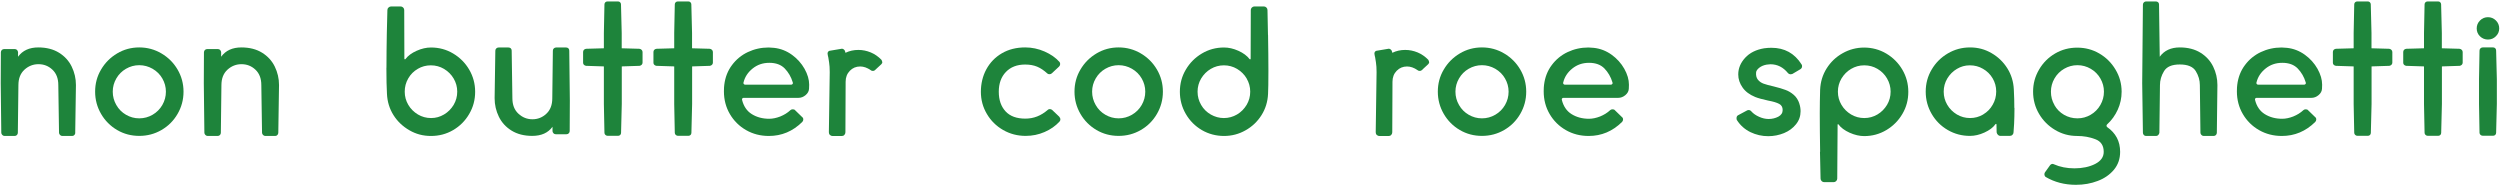 <?xml version="1.0" encoding="UTF-8"?>
<svg id="_デザイン" data-name="デザイン" xmlns="http://www.w3.org/2000/svg" viewBox="0 0 349 26">
  <defs>
    <style>
      .cls-1 {
        fill: #1e843b;
      }
    </style>
  </defs>
  <path class="cls-1" d="M10.51,18.53c0,.12-.04.22-.12.31-.08.09-.18.14-.3.14h-1.4c-.12,0-.22-.05-.31-.14-.09-.09-.14-.2-.14-.31l-.1-6.65c0-.92-.27-1.63-.82-2.15-.55-.52-1.2-.77-1.95-.77s-1.4.26-1.96.77c-.56.52-.84,1.23-.84,2.15l-.08,6.65c0,.12-.04.22-.12.31-.08.09-.19.14-.33.14H.63c-.12,0-.22-.05-.31-.14-.09-.09-.14-.2-.14-.31l-.08-6.93.02-4.3c0-.13.05-.24.14-.33.09-.08.2-.12.31-.12h1.5c.12,0,.22.04.3.12.08.08.13.18.15.3v.65c.63-.87,1.58-1.3,2.83-1.3,1.13,0,2.1.25,2.89.74.79.49,1.38,1.14,1.77,1.94.39.8.59,1.66.59,2.57l-.1,6.65Z"/>
  <path class="cls-1" d="M22.54,7.46c.95.56,1.7,1.31,2.25,2.25.55.94.83,1.97.83,3.09s-.28,2.15-.83,3.1c-.55.95-1.3,1.7-2.25,2.25-.95.55-1.98.82-3.1.82s-2.15-.27-3.09-.82c-.94-.55-1.69-1.3-2.24-2.25-.55-.95-.83-1.98-.83-3.1s.27-2.15.83-3.09c.55-.94,1.3-1.69,2.24-2.25.94-.56,1.97-.84,3.09-.84s2.15.28,3.1.84ZM17.59,9.6c-.57.33-1.02.78-1.35,1.35-.33.57-.5,1.18-.5,1.85s.17,1.29.5,1.86c.33.58.78,1.03,1.35,1.36s1.18.5,1.85.5,1.29-.17,1.86-.5c.57-.33,1.03-.79,1.36-1.36.33-.57.5-1.2.5-1.86s-.17-1.28-.5-1.85c-.33-.57-.79-1.02-1.36-1.35-.58-.33-1.2-.5-1.86-.5s-1.28.17-1.85.5Z"/>
  <path class="cls-1" d="M38.85,18.53c0,.12-.04.22-.12.31-.08.09-.18.14-.3.14h-1.4c-.12,0-.22-.05-.31-.14-.09-.09-.14-.2-.14-.31l-.1-6.65c0-.92-.27-1.63-.82-2.15-.55-.52-1.2-.77-1.95-.77s-1.4.26-1.96.77c-.56.52-.84,1.23-.84,2.15l-.08,6.65c0,.12-.04.22-.12.31-.08.09-.19.14-.33.14h-1.4c-.12,0-.22-.05-.31-.14-.09-.09-.14-.2-.14-.31l-.08-6.93.02-4.3c0-.13.05-.24.14-.33.09-.08.2-.12.31-.12h1.5c.12,0,.22.04.3.12.08.08.13.18.15.3v.65c.63-.87,1.58-1.3,2.83-1.3,1.13,0,2.1.25,2.89.74.79.49,1.38,1.14,1.77,1.94.39.8.59,1.66.59,2.57l-.1,6.65Z"/>
  <path class="cls-1" d="M53.95,9.45c0-1.53.02-3.13.05-4.8s.06-2.75.08-3.25c0-.13.05-.25.16-.35.11-.1.23-.15.36-.15h1.33c.13,0,.25.05.35.15.1.1.15.22.15.35l.02,6.8s.02.06.05.08.07,0,.1-.03c.35-.47.87-.85,1.56-1.16.69-.31,1.36-.46,2.01-.46,1.12,0,2.15.28,3.09.84.94.56,1.69,1.31,2.24,2.25.55.94.83,1.97.83,3.09s-.27,2.15-.83,3.1c-.55.95-1.3,1.7-2.24,2.25-.94.55-1.97.82-3.09.82s-2.09-.26-3.01-.79c-.92-.53-1.67-1.23-2.23-2.12-.56-.89-.86-1.88-.91-2.96-.05-.9-.08-2.12-.08-3.65ZM58.33,9.61c-.57.32-1.01.77-1.34,1.34-.33.57-.49,1.18-.49,1.85s.17,1.28.5,1.84c.33.56.78,1,1.34,1.34.56.33,1.17.5,1.84.5s1.25-.17,1.81-.5c.56-.33,1-.78,1.34-1.34.33-.56.5-1.17.5-1.84s-.17-1.28-.5-1.84c-.33-.56-.78-1-1.34-1.34-.56-.33-1.17-.5-1.84-.5s-1.26.16-1.83.49Z"/>
  <path class="cls-1" d="M69.15,7.07c0-.13.05-.24.14-.32.09-.08.2-.12.31-.12h1.38c.13,0,.24.04.33.12.08.08.12.19.12.32l.1,6.65c0,.92.28,1.63.84,2.15.56.52,1.21.78,1.96.78s1.4-.26,1.95-.78c.55-.52.82-1.23.82-2.15l.08-6.65c0-.13.05-.24.14-.32.09-.08.2-.12.31-.12h1.4c.13,0,.24.04.32.12.08.08.12.19.12.32l.08,6.95-.02,4.27c0,.12-.04.22-.12.31-.08.09-.19.14-.33.14h-1.5c-.12,0-.22-.04-.3-.12-.08-.08-.13-.18-.15-.3v-.62c-.62.85-1.56,1.27-2.83,1.27-1.13,0-2.1-.25-2.89-.74-.79-.49-1.38-1.14-1.77-1.94-.39-.8-.59-1.66-.59-2.58l.1-6.65Z"/>
  <path class="cls-1" d="M89.58,6.97c.08.08.12.18.12.3v1.47c0,.12-.04.22-.12.3-.08.08-.18.13-.3.15l-2.48.08v5.25l-.1,4.02c0,.12-.04.22-.12.3-.08.08-.18.12-.3.12h-1.45c-.12,0-.22-.04-.31-.12-.09-.08-.14-.18-.14-.3l-.08-4.02v-5.25l-2.48-.08c-.12-.02-.22-.06-.3-.14-.08-.07-.12-.17-.12-.29v-1.5c0-.12.04-.22.11-.3.08-.08.18-.13.31-.15l2.48-.07v-2.12l.08-4c0-.12.04-.22.12-.3s.19-.12.32-.12h1.45c.12,0,.22.04.3.12.08.08.12.18.12.3l.1,4v2.12l2.48.07c.12.02.22.07.3.15Z"/>
  <path class="cls-1" d="M99.4,6.97c.08.08.12.18.12.3v1.47c0,.12-.04.22-.12.3-.08.08-.18.13-.3.15l-2.48.08v5.25l-.1,4.02c0,.12-.04.22-.12.3-.08.08-.18.12-.3.12h-1.45c-.12,0-.22-.04-.31-.12-.09-.08-.14-.18-.14-.3l-.08-4.02v-5.25l-2.48-.08c-.12-.02-.22-.06-.3-.14-.08-.07-.12-.17-.12-.29v-1.5c0-.12.04-.22.11-.3.08-.08.18-.13.31-.15l2.48-.07v-2.12l.08-4c0-.12.04-.22.12-.3s.19-.12.32-.12h1.45c.12,0,.22.04.3.12.08.08.12.18.12.3l.1,4v2.12l2.48.07c.12.02.22.07.3.15Z"/>
  <path class="cls-1" d="M112.94,12.4c-.02.33-.17.62-.48.88-.3.25-.63.38-1,.38h-7.65c-.07,0-.12.02-.17.07s-.07.12-.05.2c.22.9.67,1.57,1.36,2,.69.43,1.5.65,2.44.65.48,0,1-.11,1.54-.32.54-.22,1.01-.51,1.41-.88.08-.08.19-.12.33-.12.15,0,.26.04.32.12l1,.97c.1.07.15.18.15.33,0,.13-.05.25-.15.35-1.32,1.3-2.87,1.95-4.65,1.95-1.17,0-2.23-.27-3.19-.82-.96-.55-1.71-1.3-2.26-2.24-.55-.94-.83-2-.83-3.16,0-.4.02-.71.05-.93.13-1.05.49-1.97,1.08-2.75.58-.78,1.32-1.39,2.21-1.81.89-.42,1.86-.64,2.91-.64.17,0,.42.02.75.05.9.1,1.73.42,2.48.96.75.54,1.34,1.2,1.77,1.96.43.77.65,1.51.65,2.23l-.02.58ZM105.06,9.57c-.66.53-1.08,1.18-1.26,1.93l-.02.07c0,.07.02.12.07.18.05.05.11.07.18.07h6.42c.08,0,.15-.03.2-.1.05-.07.06-.14.02-.22-.23-.77-.61-1.41-1.12-1.94-.52-.53-1.23-.79-2.15-.79s-1.68.27-2.34.8Z"/>
  <path class="cls-1" d="M123.18,8.65c0,.12-.05.22-.15.32l-.92.85c-.07.05-.15.08-.25.08-.13,0-.23-.03-.3-.1-.5-.35-.99-.52-1.48-.52-.57,0-1.05.2-1.44.6-.39.4-.59.91-.59,1.53l-.03,7.05c0,.15-.05.27-.15.38s-.23.15-.38.15h-1.25c-.15,0-.27-.05-.38-.15s-.15-.23-.15-.38l.12-8.4c0-.53-.03-.99-.09-1.36-.06-.38-.1-.6-.11-.69-.03-.1-.07-.27-.1-.5v-.07c0-.1.04-.19.11-.26.08-.07.17-.11.29-.11l1.6-.27c.08,0,.17.03.25.09.08.06.14.13.17.21.03.08.06.18.08.27.55-.27,1.15-.4,1.8-.4.6,0,1.17.12,1.73.35.55.23,1.04.57,1.48,1.02.08.12.12.23.12.33Z"/>
  <path class="cls-1" d="M147.88,16.32c.1.1.15.21.15.33,0,.13-.04.24-.12.32-.57.62-1.26,1.1-2.09,1.46-.83.36-1.7.54-2.64.54-1.13,0-2.18-.27-3.14-.82-.96-.55-1.72-1.3-2.27-2.24-.56-.94-.84-1.97-.84-3.09s.25-2.2.76-3.14c.51-.94,1.23-1.69,2.17-2.24.94-.55,2.03-.82,3.26-.82.93,0,1.83.19,2.7.57.87.38,1.56.87,2.08,1.45.07.08.1.18.1.3,0,.13-.05.25-.15.35l-1.02.95c-.08.08-.19.12-.32.12s-.23-.03-.3-.1c-.47-.43-.94-.75-1.42-.95-.48-.2-1.04-.3-1.68-.3-1.13,0-2.03.35-2.69,1.04-.66.69-.99,1.61-.99,2.76s.32,2.06.95,2.74c.63.68,1.55,1.01,2.75,1.01s2.2-.41,3.15-1.23c.07-.07.16-.1.27-.1.13,0,.24.04.33.12l1,.95Z"/>
  <path class="cls-1" d="M159.26,7.46c.95.56,1.7,1.31,2.25,2.25.55.94.83,1.97.83,3.09s-.28,2.15-.83,3.1c-.55.95-1.3,1.7-2.25,2.25-.95.55-1.98.82-3.1.82s-2.15-.27-3.09-.82c-.94-.55-1.69-1.3-2.24-2.25-.55-.95-.83-1.98-.83-3.1s.27-2.15.83-3.09c.55-.94,1.3-1.69,2.24-2.25.94-.56,1.97-.84,3.09-.84s2.15.28,3.1.84ZM154.31,9.6c-.57.33-1.02.78-1.35,1.35-.33.57-.5,1.18-.5,1.85s.17,1.29.5,1.86c.33.58.78,1.03,1.35,1.36s1.18.5,1.85.5,1.29-.17,1.86-.5c.57-.33,1.03-.79,1.36-1.36.33-.57.5-1.2.5-1.86s-.17-1.28-.5-1.85c-.33-.57-.79-1.02-1.36-1.35-.58-.33-1.2-.5-1.86-.5s-1.28.17-1.85.5Z"/>
  <path class="cls-1" d="M177.02,4.88c.03,1.78.05,3.46.05,5.03s-.02,2.65-.05,3.2c-.05,1.08-.35,2.07-.91,2.96-.56.89-1.3,1.6-2.23,2.12-.93.53-1.93.79-3.01.79s-2.15-.27-3.09-.82c-.94-.55-1.69-1.3-2.24-2.25-.55-.95-.83-1.98-.83-3.1s.27-2.15.83-3.09c.55-.94,1.3-1.69,2.24-2.25.94-.56,1.97-.84,3.09-.84.65,0,1.32.15,2.01.46.69.31,1.21.7,1.56,1.16.03.03.07.04.1.03.03-.02.05-.04.05-.08l.02-6.8c0-.13.05-.25.15-.35.1-.1.22-.15.35-.15h1.33c.13,0,.25.05.35.15.1.1.15.22.15.35.02.53.04,1.69.07,3.47ZM174.04,10.96c-.33-.56-.78-1-1.34-1.34-.56-.33-1.17-.5-1.84-.5s-1.28.17-1.84.5c-.56.33-1,.78-1.34,1.34-.33.56-.5,1.17-.5,1.84s.17,1.28.5,1.85c.33.57.78,1.01,1.35,1.34.57.32,1.17.49,1.82.49s1.28-.17,1.84-.5c.56-.33,1-.78,1.34-1.34.33-.56.5-1.17.5-1.84s-.17-1.28-.5-1.84Z"/>
  <path class="cls-1" d="M199.52,8.65c0,.12-.05.22-.15.32l-.92.85c-.07.05-.15.08-.25.08-.13,0-.23-.03-.3-.1-.5-.35-.99-.52-1.48-.52-.57,0-1.05.2-1.44.6-.39.4-.59.91-.59,1.53l-.03,7.05c0,.15-.05.27-.15.38s-.23.15-.38.15h-1.25c-.15,0-.27-.05-.38-.15s-.15-.23-.15-.38l.12-8.4c0-.53-.03-.99-.09-1.36-.06-.38-.1-.6-.11-.69-.03-.1-.07-.27-.1-.5v-.07c0-.1.04-.19.11-.26.08-.07.17-.11.29-.11l1.6-.27c.08,0,.17.03.25.09.08.06.14.13.17.21.03.08.06.18.08.27.55-.27,1.15-.4,1.8-.4.6,0,1.17.12,1.73.35.55.23,1.04.57,1.48,1.02.08.12.12.23.12.33Z"/>
  <path class="cls-1" d="M209.98,7.46c.95.56,1.7,1.31,2.25,2.25.55.94.83,1.97.83,3.09s-.28,2.15-.83,3.1c-.55.95-1.3,1.7-2.25,2.25-.95.55-1.98.82-3.1.82s-2.15-.27-3.09-.82c-.94-.55-1.69-1.3-2.24-2.25-.55-.95-.83-1.98-.83-3.1s.27-2.15.83-3.09c.55-.94,1.3-1.69,2.24-2.25.94-.56,1.97-.84,3.09-.84s2.15.28,3.1.84ZM205.03,9.6c-.57.33-1.02.78-1.35,1.35-.33.57-.5,1.18-.5,1.85s.17,1.29.5,1.86c.33.58.78,1.03,1.35,1.36s1.18.5,1.85.5,1.29-.17,1.86-.5c.57-.33,1.03-.79,1.36-1.36.33-.57.5-1.2.5-1.86s-.17-1.28-.5-1.85c-.33-.57-.79-1.02-1.36-1.35-.58-.33-1.2-.5-1.86-.5s-1.28.17-1.85.5Z"/>
  <path class="cls-1" d="M227.38,12.4c-.02.33-.17.62-.48.88-.3.25-.63.38-1,.38h-7.65c-.07,0-.12.02-.17.07s-.07.12-.05.2c.22.9.67,1.57,1.36,2,.69.43,1.5.65,2.44.65.48,0,1-.11,1.54-.32.54-.22,1.01-.51,1.41-.88.08-.08.19-.12.33-.12.15,0,.26.04.32.12l1,.97c.1.07.15.18.15.33,0,.13-.05.25-.15.35-1.32,1.3-2.87,1.95-4.65,1.95-1.17,0-2.23-.27-3.19-.82-.96-.55-1.71-1.3-2.26-2.24-.55-.94-.83-2-.83-3.16,0-.4.02-.71.05-.93.13-1.05.49-1.97,1.08-2.75.58-.78,1.32-1.39,2.21-1.81.89-.42,1.86-.64,2.91-.64.17,0,.42.02.75.05.9.1,1.73.42,2.48.96.75.54,1.34,1.2,1.77,1.96.43.77.65,1.51.65,2.23l-.02.58ZM219.49,9.57c-.66.53-1.08,1.18-1.26,1.93l-.02.07c0,.07.02.12.07.18.05.05.11.07.18.07h6.42c.08,0,.15-.03.2-.1.05-.07.06-.14.02-.22-.23-.77-.61-1.41-1.12-1.94-.52-.53-1.23-.79-2.15-.79s-1.68.27-2.34.8Z"/>
  <path class="cls-1" d="M251.18,14.45c.12.35.18.71.18,1.08,0,.68-.21,1.29-.64,1.82-.42.53-.98.94-1.67,1.23-.69.28-1.43.43-2.21.43-.87,0-1.69-.19-2.47-.56-.78-.38-1.42-.94-1.9-1.69-.03-.05-.05-.13-.05-.25,0-.22.08-.36.23-.43l1.25-.67c.07-.03.13-.05.2-.05.15,0,.28.06.38.18.28.32.65.57,1.1.77.45.2.89.3,1.33.3.48,0,.93-.11,1.34-.32.41-.22.61-.53.61-.93s-.16-.69-.49-.86c-.33-.18-.84-.33-1.54-.46-.83-.18-1.43-.35-1.8-.5-.78-.32-1.38-.76-1.77-1.33-.4-.57-.6-1.17-.6-1.82,0-.85.32-1.62.96-2.32.64-.7,1.53-1.14,2.66-1.33.35-.05.69-.07,1.02-.07,1.82,0,3.22.77,4.2,2.32.05.07.07.15.07.25,0,.18-.08.33-.25.43l-1.1.65c-.1.03-.17.05-.22.05-.17,0-.3-.06-.4-.17-.67-.82-1.48-1.23-2.45-1.23-.12,0-.29.02-.52.05-.4.07-.74.21-1.03.43-.28.22-.43.44-.45.67-.03.42.05.75.25,1,.2.25.47.44.8.56s.81.25,1.43.39c.67.17,1.21.32,1.62.48.42.15.8.38,1.16.69.36.31.62.72.79,1.24Z"/>
  <path class="cls-1" d="M254.09,21.18c-.03-1.92-.05-3.7-.05-5.35,0-1.12.02-2.23.05-3.32.05-1.08.35-2.07.91-2.96.56-.89,1.3-1.6,2.23-2.12.92-.52,1.93-.79,3.01-.79s2.15.28,3.09.84c.94.56,1.69,1.31,2.24,2.25.55.94.83,1.97.83,3.09s-.27,2.15-.83,3.09c-.55.94-1.3,1.69-2.24,2.25-.94.56-1.97.84-3.09.84-.65,0-1.33-.16-2.03-.47-.7-.32-1.22-.7-1.55-1.15-.02-.03-.04-.05-.08-.04-.03,0-.05.03-.05.06l-.05,7.53c0,.13-.05.25-.15.35-.1.1-.22.15-.35.15h-1.33c-.13,0-.25-.05-.35-.15s-.15-.22-.15-.35c-.02-.57-.04-1.81-.08-3.73ZM257.07,14.64c.33.56.78,1,1.34,1.34.56.33,1.17.5,1.84.5s1.28-.17,1.84-.5c.56-.33,1-.78,1.34-1.34.33-.56.5-1.17.5-1.84s-.17-1.28-.5-1.85c-.33-.57-.78-1.01-1.34-1.34-.56-.33-1.17-.49-1.84-.49s-1.28.17-1.84.5c-.56.33-1,.78-1.34,1.34-.33.56-.5,1.17-.5,1.84s.17,1.28.5,1.84Z"/>
  <path class="cls-1" d="M281.22,15.07c0,.83-.02,1.57-.05,2.2-.03.63-.06,1.03-.08,1.2,0,.13-.05.25-.15.35s-.23.15-.38.15h-1.33c-.12,0-.22-.05-.32-.15s-.16-.22-.18-.35l-.02-1.1s-.01-.06-.04-.07c-.02-.02-.05,0-.09.02-.33.47-.85.86-1.55,1.18-.7.32-1.38.47-2.02.47-1.12,0-2.15-.27-3.1-.82-.95-.55-1.7-1.3-2.25-2.25-.55-.95-.83-1.98-.83-3.1s.27-2.15.83-3.09c.55-.94,1.3-1.69,2.25-2.25.95-.56,1.98-.84,3.1-.84s2.08.26,3,.79c.92.53,1.65,1.23,2.21,2.12.56.89.86,1.88.91,2.96.05.92.07,1.78.07,2.57ZM276.86,15.97c.56-.33,1-.78,1.32-1.35.33-.57.49-1.18.49-1.85s-.17-1.28-.5-1.84c-.33-.56-.78-1-1.34-1.32-.56-.33-1.17-.49-1.84-.49s-1.25.17-1.81.5c-.56.33-1,.78-1.34,1.34-.33.56-.5,1.17-.5,1.84s.17,1.28.5,1.84c.33.56.78,1,1.34,1.34.56.33,1.17.5,1.84.5s1.28-.17,1.84-.5Z"/>
  <path class="cls-1" d="M294.07,17.55c0,.08.03.15.1.2.58.4,1.03.89,1.34,1.47.31.58.46,1.24.46,1.98,0,.97-.29,1.8-.86,2.49-.58.69-1.33,1.22-2.27,1.57-.94.36-1.95.54-3.04.54-1.58,0-2.99-.37-4.23-1.1-.12-.1-.17-.23-.17-.38,0-.08.02-.17.07-.25l.73-1.02c.07-.08.15-.14.25-.16s.19-.01.27.04c.85.38,1.81.57,2.88.57s2.08-.2,2.88-.61c.8-.41,1.2-.97,1.2-1.69,0-.88-.39-1.48-1.18-1.77-.78-.3-1.63-.45-2.55-.45-1.1,0-2.12-.28-3.06-.84-.94-.56-1.69-1.31-2.24-2.25-.55-.94-.83-1.97-.83-3.09s.27-2.12.83-3.08c.55-.95,1.3-1.7,2.24-2.25.94-.55,1.97-.82,3.09-.82s2.15.27,3.09.82c.94.55,1.7,1.3,2.26,2.25.57.95.85,1.98.85,3.08,0,.88-.18,1.72-.54,2.51-.36.79-.85,1.48-1.49,2.06-.05.05-.08.11-.08.18ZM286.79,14.66c.33.58.77,1.03,1.34,1.36s1.19.5,1.88.5,1.28-.17,1.85-.5c.57-.33,1.02-.79,1.35-1.36.33-.57.5-1.2.5-1.86s-.17-1.28-.5-1.85c-.33-.57-.78-1.02-1.35-1.35-.57-.33-1.18-.5-1.85-.5s-1.28.17-1.85.5c-.57.33-1.02.78-1.35,1.35-.33.57-.5,1.18-.5,1.85s.16,1.29.49,1.86Z"/>
  <path class="cls-1" d="M309.47,18.53c0,.12-.04.22-.12.31-.08.09-.19.14-.32.14h-1.4c-.12,0-.22-.05-.31-.14-.09-.09-.14-.2-.14-.31l-.08-6.65c0-.68-.19-1.33-.57-1.95-.38-.62-1.12-.93-2.23-.93s-1.82.31-2.2.93c-.38.62-.57,1.27-.57,1.95l-.08,6.65c-.02.12-.07.22-.15.31-.08.09-.18.14-.3.14h-1.43c-.12,0-.22-.05-.3-.14-.08-.09-.12-.2-.12-.31l-.1-6.93.1-10.95c0-.13.05-.24.14-.33.09-.08.2-.12.31-.12h1.35c.13,0,.24.04.33.12.08.08.12.18.12.3l.1,7.3c.63-.87,1.57-1.3,2.8-1.3,1.13,0,2.1.25,2.89.74.79.49,1.38,1.14,1.77,1.94.39.8.59,1.66.59,2.57l-.08,6.65Z"/>
  <path class="cls-1" d="M324.15,12.4c-.02.33-.17.62-.48.88-.3.25-.63.38-1,.38h-7.65c-.07,0-.12.02-.17.07s-.07.12-.05.2c.22.9.67,1.57,1.36,2,.69.43,1.5.65,2.44.65.48,0,1-.11,1.54-.32.54-.22,1.01-.51,1.41-.88.08-.08.19-.12.33-.12.15,0,.26.04.32.12l1,.97c.1.07.15.18.15.33,0,.13-.05.25-.15.35-1.32,1.3-2.87,1.95-4.65,1.95-1.17,0-2.23-.27-3.19-.82-.96-.55-1.71-1.3-2.26-2.24-.55-.94-.83-2-.83-3.16,0-.4.02-.71.05-.93.13-1.05.49-1.97,1.08-2.75.58-.78,1.32-1.39,2.21-1.81.89-.42,1.86-.64,2.91-.64.17,0,.42.02.75.05.9.1,1.73.42,2.48.96.75.54,1.34,1.2,1.77,1.96.43.77.65,1.51.65,2.23l-.02.58ZM316.27,9.57c-.66.53-1.08,1.18-1.26,1.93l-.02.07c0,.07.02.12.07.18.05.05.11.07.18.07h6.42c.08,0,.15-.03.2-.1.05-.07.06-.14.02-.22-.23-.77-.61-1.41-1.12-1.94-.52-.53-1.23-.79-2.15-.79s-1.68.27-2.34.8Z"/>
  <path class="cls-1" d="M333.85,6.97c.08.08.12.18.12.3v1.47c0,.12-.04.22-.12.3-.08.08-.18.13-.3.15l-2.48.08v5.25l-.1,4.02c0,.12-.04.22-.12.3-.08.08-.18.12-.3.12h-1.45c-.12,0-.22-.04-.31-.12-.09-.08-.14-.18-.14-.3l-.08-4.02v-5.25l-2.48-.08c-.12-.02-.22-.06-.3-.14-.08-.07-.12-.17-.12-.29v-1.5c0-.12.04-.22.11-.3.08-.08.18-.13.31-.15l2.48-.07v-2.12l.08-4c0-.12.04-.22.12-.3s.19-.12.32-.12h1.45c.12,0,.22.04.3.12.08.08.12.18.12.3l.1,4v2.12l2.48.07c.12.02.22.07.3.15Z"/>
  <path class="cls-1" d="M343.67,6.97c.08.08.12.18.12.3v1.47c0,.12-.04.22-.12.3-.08.08-.18.13-.3.15l-2.48.08v5.25l-.1,4.02c0,.12-.04.22-.12.3-.08.08-.18.12-.3.12h-1.45c-.12,0-.22-.04-.31-.12-.09-.08-.14-.18-.14-.3l-.08-4.02v-5.25l-2.48-.08c-.12-.02-.22-.06-.3-.14-.08-.07-.12-.17-.12-.29v-1.5c0-.12.04-.22.11-.3.08-.08.18-.13.31-.15l2.48-.07v-2.12l.08-4c0-.12.04-.22.12-.3s.19-.12.32-.12h1.45c.12,0,.22.04.3.12.08.08.12.18.12.3l.1,4v2.12l2.48.07c.12.02.22.07.3.15Z"/>
  <path class="cls-1" d="M348.89,3.97c0,.42-.15.78-.46,1.09-.31.31-.68.46-1.11.46s-.8-.15-1.11-.45c-.31-.3-.46-.67-.46-1.1s.15-.8.46-1.11.68-.46,1.11-.46.8.15,1.11.46c.31.31.46.68.46,1.11ZM348.04,6.62h-1.45c-.12,0-.22.04-.31.12-.09.08-.14.19-.14.32l-.07,4v3.45l.07,4.02c0,.12.05.22.14.3.09.08.2.12.31.12h1.45c.12,0,.22-.04.3-.12.08-.08.12-.18.12-.3l.1-4.02v-3.45l-.1-4c0-.13-.04-.24-.12-.32-.08-.08-.18-.12-.3-.12Z"/>
</svg>